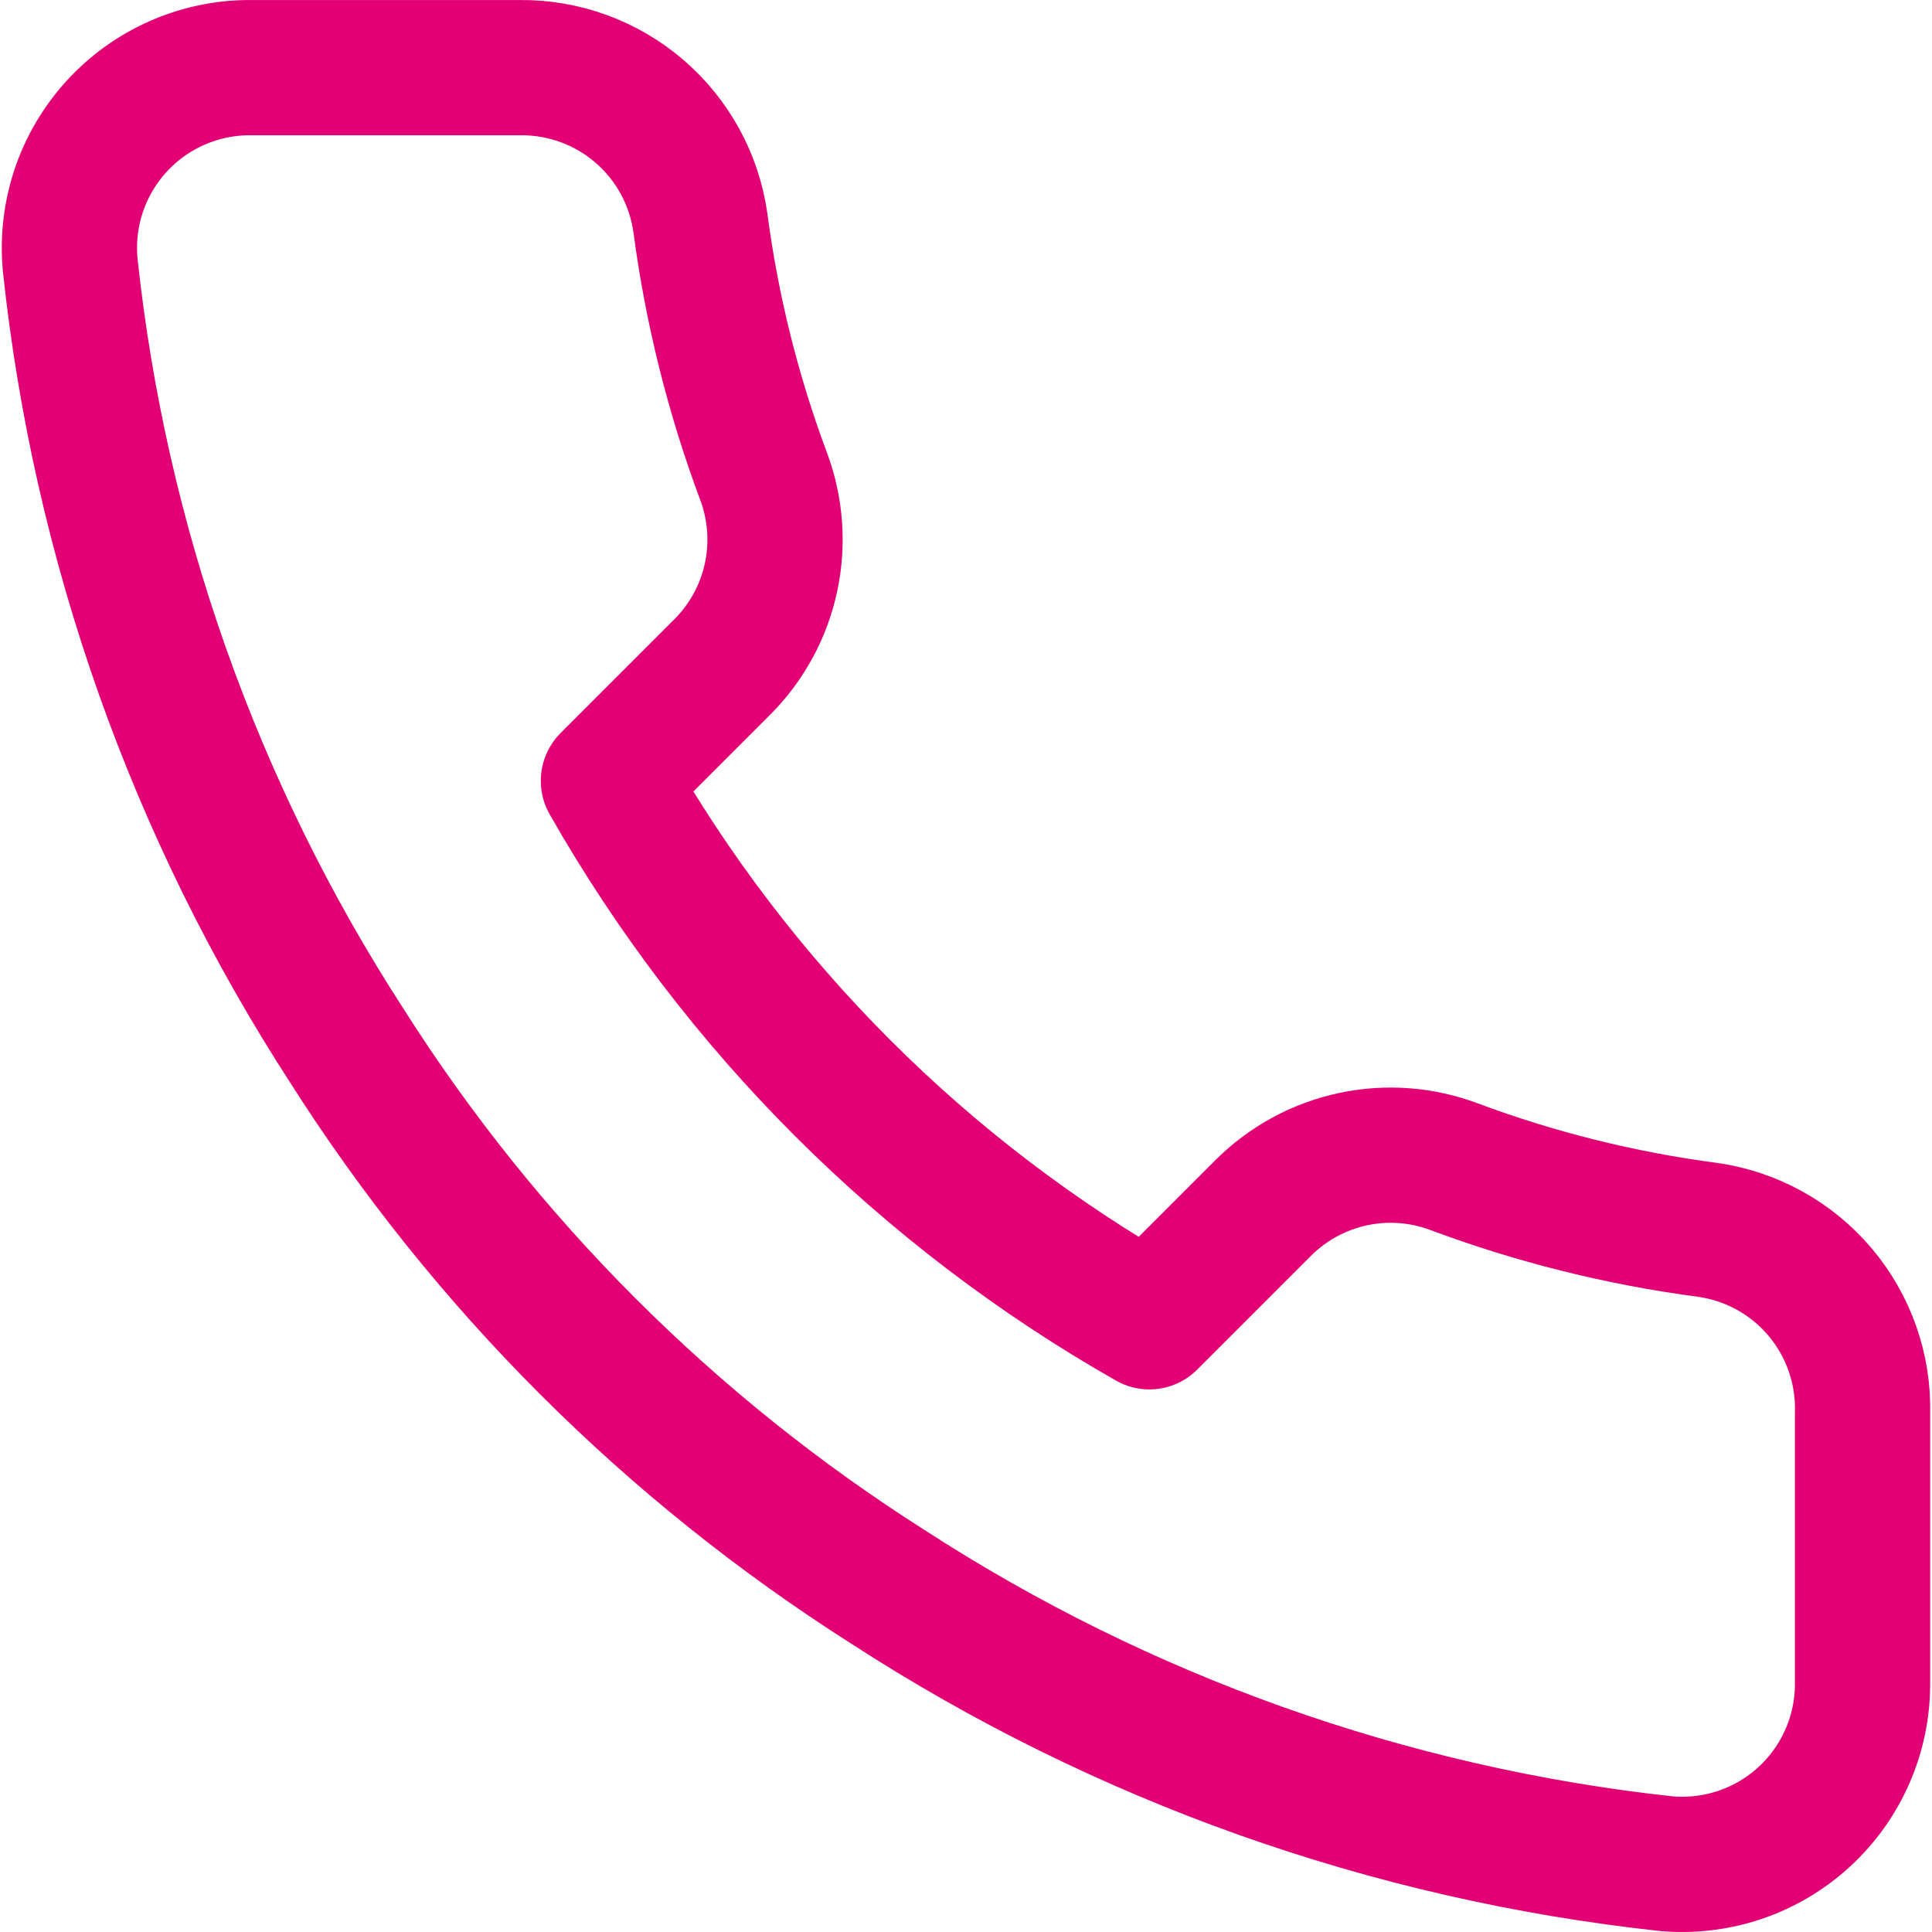 <?xml version="1.0" encoding="UTF-8" standalone="no"?>
<svg
   width="64"
   height="64"
   viewBox="0 0 64 64"
   fill="none"
   version="1.1"
   id="svg4"
   xmlns="http://www.w3.org/2000/svg"
   xmlns:svg="http://www.w3.org/2000/svg">
  <defs
     id="defs8" />
  <path
     d="m 61.699,46.802 v 8.96 c 0.004,0.832 -0.167,1.655 -0.5,2.417 -0.333,0.762 -0.822,1.446 -1.435,2.009 -0.613,0.562 -1.337,0.99 -2.124,1.257 -0.788,0.266 -1.623,0.365 -2.451,0.291 C 45.997,60.737 37.169,57.597 29.413,52.566 22.196,47.981 16.078,41.863 11.493,34.646 6.445,26.854 3.304,17.983 2.323,8.751 2.249,7.925 2.347,7.093 2.611,6.307 2.876,5.521 3.302,4.799 3.861,4.187 4.42,3.574 5.1,3.085 5.859,2.75 c 0.759,-0.335 1.579,-0.509 2.408,-0.509 h 8.96 c 1.449,-0.014 2.855,0.499 3.954,1.444 1.099,0.945 1.817,2.258 2.02,3.693 0.378,2.867 1.08,5.683 2.091,8.393 0.402,1.069 0.489,2.231 0.251,3.348 -0.238,1.117 -0.792,2.142 -1.595,2.954 l -3.793,3.793 c 4.252,7.477 10.443,13.668 17.92,17.92 l 3.793,-3.793 c 0.812,-0.803 1.837,-1.356 2.954,-1.595 1.117,-0.238 2.279,-0.151 3.348,0.251 2.71,1.011 5.525,1.713 8.393,2.091 1.451,0.205 2.776,0.935 3.723,2.053 0.947,1.118 1.45,2.545 1.414,4.01 z"
     stroke="#e20074"
     stroke-width="4.48"
     stroke-linecap="round"
     stroke-linejoin="round"
     id="path2" />
</svg>

